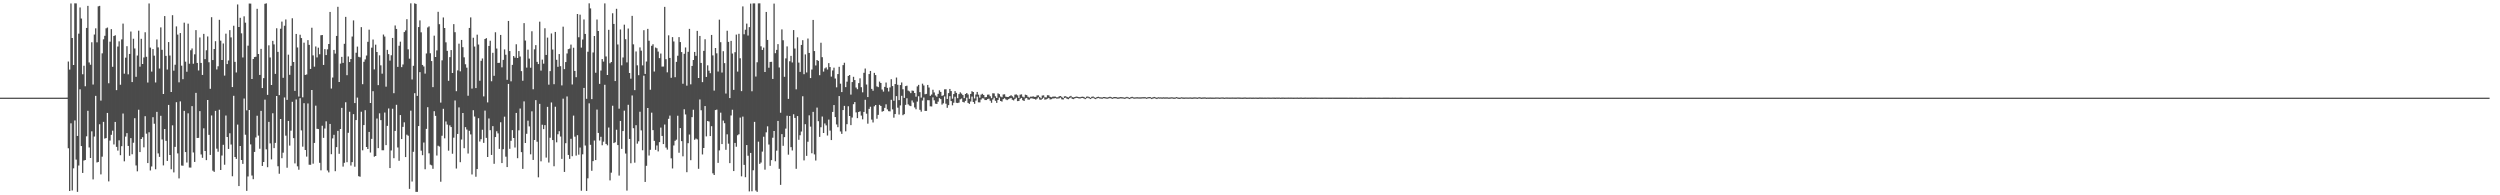 <?xml version="1.0" encoding="UTF-8"?>
<svg xmlns="http://www.w3.org/2000/svg" width="1920" height="150">
  <path d="M0 75.000h1v1.000H0zM1 75.000h1v1.000H1zM2 75.000h1v1.000H2zM3 75.000h1v1.000H3zM4 75.000h1v1.000H4zM5 75.000h1v1.000H5zM6 75.000h1v1.000H6zM7 75.000h1v1.000H7zM8 75.000h1v1.000H8zM9 75.000h1v1.000H9zM10 75.000h1v1.000H10zM11 75.000h1v1.000H11zM12 75.000h1v1.000H12zM13 75.000h1v1.000H13zM14 75.000h1v1.000H14zM15 75.000h1v1.000H15zM16 75.000h1v1.000H16zM17 75.000h1v1.000H17zM18 75.000h1v1.000H18zM19 75.000h1v1.000H19zM20 75.000h1v1.000H20zM21 75.000h1v1.000H21zM22 75.000h1v1.000H22zM23 75.000h1v1.000H23zM24 75.000h1v1.000H24zM25 75.000h1v1.000H25zM26 75.000h1v1.000H26zM27 75.000h1v1.000H27zM28 75.000h1v1.000H28zM29 75.000h1v1.000H29zM30 75.000h1v1.000H30zM31 75.000h1v1.000H31zM32 75.000h1v1.000H32zM33 75.000h1v1.000H33zM34 75.000h1v1.000H34zM35 75.000h1v1.000H35zM36 75.000h1v1.000H36zM37 75.000h1v1.000H37zM38 75.000h1v1.000H38zM39 75.000h1v1.000H39zM40 75.000h1v1.000H40zM41 75.000h1v1.000H41zM42 75.000h1v1.000H42zM43 75.000h1v1.000H43zM44 75.000h1v1.000H44zM45 75.000h1v1.000H45zM46 75.000h1v1.000H46zM47 75.000h1v1.000H47zM48 75.000h1v1.000H48zM49 75.000h1v1.000H49zM50 75.000h1v1.000H50zM51 74.970h1v1.000H51zM52 47.268h1v66.590H52zM53 53.431h1v93.281H53zM54 2.678h1v92.017H54zM55 29.163h1v117.126H55zM56 49.914h1v79.347H56zM57 2.577h1v89.927H57zM58 2.628h1v119.961H58zM59 104.394h1v42.940H59zM60 25.867h1v101.282H60zM61 5.757h1v62.846H61zM62 14.216h1v97.949H62zM63 57.050h1v75.744H63zM64 50.497h1v72.789H64zM65 66.258h1v56.625H65zM66 21.435h1v83.249H66zM67 4.520h1v80.576H67zM68 47.982h1v65.269H68zM69 49.710h1v71.636H69zM70 32.449h1v68.412H70zM71 64.929h1v72.864H71zM72 26.547h1v78.310H72zM73 21.751h1v51.899H73zM74 32.526h1v92.225H74zM75 4.850h1v119.523H75zM76 4.489h1v90.946H76zM77 77.250h1v56.686H77zM78 40.939h1v79.372H78zM79 30.214h1v63.382H79zM80 27.513h1v78.928H80zM81 21.738h1v84.304H81zM82 21.133h1v65.623H82zM83 63.973h1v75.329H83zM84 31.993h1v75.976H84zM85 22.370h1v81.148H85zM86 51.309h1v49.055H86zM87 27.668h1v83.282H87zM88 27.089h1v66.580H88zM89 69.240h1v43.566H89zM90 35.721h1v79.952H90zM91 31.759h1v76.007H91zM92 65.101h1v54.077H92zM93 30.237h1v82.037H93zM94 18.119h1v69.098H94zM95 56.572h1v67.333H95zM96 44.299h1v60.627H96zM97 35.494h1v66.774H97zM98 57.100h1v54.978H98zM99 41.422h1v78.208H99zM100 24.226h1v81.842H100zM101 63.037h1v55.438H101zM102 29.753h1v79.876H102zM103 37.226h1v53.570H103zM104 58.991h1v68.094H104zM105 42.627h1v88.931H105zM106 23.570h1v60.711H106zM107 51.221h1v65.589H107zM108 29.818h1v76.918H108zM109 49.138h1v56.239H109zM110 44.112h1v69.064H110zM111 24.803h1v64.442H111zM112 43.630h1v59.016H112zM113 63.391h1v61.820H113zM114 2.679h1v98.901H114zM115 36.580h1v94.321H115zM116 55.009h1v72.839H116zM117 37.692h1v52.338H117zM118 42.778h1v52.256H118zM119 63.345h1v66.631H119zM120 30.284h1v55.631H120zM121 36.383h1v81.406H121zM122 52.622h1v67.860H122zM123 21.024h1v67.897H123zM124 38.226h1v68.860H124zM125 72.208h1v54.830H125zM126 12.364h1v86.729H126zM127 42.904h1v65.300H127zM128 53.415h1v70.158H128zM129 32.321h1v48.267H129zM130 42.633h1v76.422H130zM131 70.660h1v59.362H131zM132 11.659h1v84.582H132zM133 54.272h1v78.130H133zM134 49.693h1v63.106H134zM135 20.251h1v58.229H135zM136 26.592h1v91.225H136zM137 63.244h1v73.789H137zM138 25.375h1v52.496H138zM139 50.411h1v76.705H139zM140 60.809h1v66.450H140zM141 17.427h1v67.699H141zM142 47.344h1v69.463H142zM143 55.105h1v69.736H143zM144 18.189h1v68.841H144zM145 48.924h1v79.723H145zM146 38.583h1v90.140H146zM147 37.203h1v44.332H147zM148 48.937h1v68.163H148zM149 41.748h1v82.597H149zM150 23.166h1v48.153H150zM151 48.346h1v57.639H151zM152 54.127h1v51.766H152zM153 28.752h1v56.593H153zM154 48.313h1v70.316H154zM155 57.544h1v63.654H155zM156 26.022h1v72.554H156zM157 45.393h1v70.595H157zM158 38.588h1v84.389H158zM159 27.996h1v48.791H159zM160 47.818h1v55.740H160zM161 68.221h1v50.754H161zM162 13.219h1v75.470H162zM163 46.112h1v84.948H163zM164 37.635h1v94.362H164zM165 31.655h1v53.497H165zM166 53.339h1v60.846H166zM167 50.899h1v65.653H167zM168 15.228h1v69.026H168zM169 31.215h1v99.349H169zM170 46.068h1v73.396H170zM171 33.382h1v77.810H171zM172 58.042h1v68.459H172zM173 25.862h1v62.890H173zM174 49.185h1v56.033H174zM175 46.435h1v67.940H175zM176 23.127h1v79.208H176zM177 28.720h1v82.289H177zM178 66.882h1v68.469H178zM179 19.756h1v53.828H179zM180 47.504h1v73.086H180zM181 55.643h1v66.371H181zM182 3.447h1v92.268H182zM183 20.714h1v122.188H183zM184 13.654h1v98.459H184zM185 25.594h1v97.304H185zM186 44.156h1v81.698H186zM187 12.536h1v63.152H187zM188 17.405h1v86.071H188zM189 84.747h1v61.854H189zM190 35.081h1v100.468H190zM191 2.730h1v81.728H191zM192 2.771h1v108.109H192zM193 60.650h1v74.166H193zM194 45.290h1v92.347H194zM195 43.803h1v72.895H195zM196 43.581h1v61.984H196zM197 6.757h1v82.147H197zM198 41.470h1v62.672H198zM199 57.545h1v56.659H199zM200 37.553h1v47.587H200zM201 67.626h1v59.836H201zM202 60.006h1v64.425H202zM203 2.911h1v73.623H203zM204 2.563h1v112.127H204zM205 72.877h1v55.521H205zM206 34.802h1v58.812H206zM207 44.157h1v65.992H207zM208 65.271h1v57.154H208zM209 31.365h1v55.609H209zM210 34.094h1v79.681H210zM211 56.713h1v52.989H211zM212 21.733h1v52.008H212zM213 39.817h1v87.875H213zM214 73.082h1v60.357H214zM215 22.072h1v69.308H215zM216 16.575h1v104.909H216zM217 59.741h1v57.505H217zM218 19.752h1v55.122H218zM219 14.946h1v89.237H219zM220 76.680h1v52.165H220zM221 41.999h1v50.868H221zM222 57.457h1v54.351H222zM223 50.511h1v49.827H223zM224 14.045h1v64.159H224zM225 47.598h1v58.482H225zM226 69.772h1v55.699H226zM227 26.037h1v50.330H227zM228 36.464h1v91.279H228zM229 74.137h1v56.221H229zM230 26.677h1v48.717H230zM231 29.238h1v70.917H231zM232 74.758h1v37.862H232zM233 32.756h1v46.509H233zM234 57.558h1v57.627H234zM235 57.196h1v63.079H235zM236 30.797h1v48.673H236zM237 34.461h1v92.053H237zM238 52.930h1v73.626H238zM239 21.302h1v47.814H239zM240 42.534h1v83.167H240zM241 51.206h1v58.572H241zM242 35.665h1v45.504H242zM243 44.088h1v54.813H243zM244 36.598h1v62.531H244zM245 41.697h1v83.315H245zM246 27.098h1v103.705H246zM247 26.885h1v69.688H247zM248 49.860h1v56.042H248zM249 37.731h1v61.006H249zM250 42.287h1v50.896H250zM251 37.866h1v93.065H251zM252 33.774h1v98.653H252zM253 9.176h1v86.005H253zM254 68.009h1v50.398H254zM255 59.522h1v46.779H255zM256 38.327h1v65.176H256zM257 41.189h1v90.268H257zM258 27.618h1v85.370H258zM259 5.209h1v95.313H259zM260 62.997h1v55.120H260zM261 48.825h1v50.247H261zM262 43.694h1v39.124H262zM263 48.278h1v79.692H263zM264 33.629h1v91.408H264zM265 12.932h1v65.600H265zM266 57.760h1v66.802H266zM267 43.363h1v58.644H267zM268 47.668h1v38.125H268zM269 45.318h1v81.802H269zM270 28.062h1v96.446H270zM271 15.672h1v71.998H271zM272 79.141h1v48.920H272zM273 40.514h1v51.677H273zM274 35.792h1v39.169H274zM275 43.642h1v91.669H275zM276 44.013h1v91.714H276zM277 20.859h1v64.949H277zM278 64.659h1v50.789H278zM279 47.488h1v48.563H279zM280 45.606h1v39.012H280zM281 42.649h1v70.250H281zM282 32.118h1v82.329H282zM283 22.769h1v78.567H283zM284 79.106h1v38.029H284zM285 36.631h1v70.016H285zM286 30.342h1v39.695H286zM287 53.316h1v67.030H287zM288 34.309h1v85.481H288zM289 39.925h1v51.120H289zM290 65.357h1v48.420H290zM291 42.498h1v44.517H291zM292 50.153h1v42.084H292zM293 56.588h1v58.814H293zM294 26.531h1v88.889H294zM295 28.034h1v58.365H295zM296 66.536h1v44.942H296zM297 38.282h1v58.371H297zM298 41.568h1v41.734H298zM299 46.546h1v82.540H299zM300 42.428h1v73.114H300zM301 29.156h1v54.364H301zM302 71.602h1v49.872H302zM303 19.533h1v81.044H303zM304 22.238h1v58.235H304zM305 51.379h1v61.889H305zM306 35.131h1v88.381H306zM307 32.021h1v56.362H307zM308 51.560h1v55.232H308zM309 49.491h1v47.937H309zM310 24.608h1v69.353H310zM311 23.358h1v97.257H311zM312 14.769h1v88.662H312zM313 37.890h1v66.371H313zM314 45.073h1v99.985H314zM315 2.558h1v82.418H315zM316 61.041h1v78.382H316zM317 50.554h1v66.032H317zM318 2.558h1v69.042H318zM319 3.008h1v144.325H319zM320 73.633h1v73.710H320zM321 20.800h1v76.019H321zM322 15.690h1v39.690H322zM323 24.835h1v90.888H323zM324 49.882h1v69.318H324zM325 51.055h1v58.414H325zM326 56.544h1v73.445H326zM327 41.073h1v57.873H327zM328 21.103h1v61.207H328zM329 20.291h1v97.490H329zM330 40.925h1v85.553H330zM331 46.886h1v80.088H331zM332 66.895h1v62.731H332zM333 27.393h1v58.002H333zM334 43.766h1v45.218H334zM335 38.730h1v80.704H335zM336 9.053h1v102.865H336zM337 18.567h1v93.972H337zM338 78.823h1v60.731H338zM339 46.325h1v57.917H339zM340 13.430h1v70.104H340zM341 21.524h1v84.717H341zM342 32.498h1v60.787H342zM343 39.048h1v56.662H343zM344 62.051h1v53.668H344zM345 43.868h1v52.388H345zM346 38.476h1v59.124H346zM347 56.057h1v62.033H347zM348 18.519h1v87.217H348zM349 24.752h1v52.381H349zM350 70.043h1v59.385H350zM351 54.088h1v48.756H351zM352 33.546h1v48.950H352zM353 54.785h1v69.767H353zM354 30.649h1v76.534H354zM355 36.237h1v50.535H355zM356 44.013h1v69.800H356zM357 49.360h1v48.295H357zM358 51.977h1v47.525H358zM359 73.501h1v44.395H359zM360 21.468h1v78.962H360zM361 13.361h1v89.841H361zM362 68.063h1v65.914H362zM363 29.004h1v55.609H363zM364 35.752h1v53.748H364zM365 67.644h1v68.082H365zM366 26.602h1v103.232H366zM367 34.204h1v56.578H367zM368 62.018h1v46.668H368zM369 46.677h1v60.232H369zM370 44.907h1v54.708H370zM371 74.054h1v35.653H371zM372 29.949h1v54.989H372zM373 29.278h1v76.625H373zM374 78.632h1v41.949H374zM375 35.258h1v55.746H375zM376 31.279h1v68.738H376zM377 62.419h1v56.552H377zM378 40.551h1v56.306H378zM379 58.219h1v67.602H379zM380 24.769h1v80.487H380zM381 37.283h1v63.541H381zM382 48.344h1v54.128H382zM383 48.256h1v66.095H383zM384 26.821h1v67.104H384zM385 51.699h1v73.513H385zM386 45.956h1v68.624H386zM387 37.923h1v51.666H387zM388 42.037h1v78.293H388zM389 61.264h1v67.041H389zM390 16.084h1v48.383H390zM391 39.239h1v75.017H391zM392 62.466h1v45.694H392zM393 49.831h1v50.100H393zM394 43.065h1v62.936H394zM395 44.308h1v68.982H395zM396 34.016h1v52.703H396zM397 44.567h1v76.954H397zM398 39.199h1v60.876H398zM399 43.410h1v39.918H399zM400 54.617h1v62.239H400zM401 61.981h1v67.706H401zM402 17.778h1v60.113H402zM403 31.152h1v78.692H403zM404 51.907h1v50.854H404zM405 38.127h1v54.549H405zM406 44.992h1v52.098H406zM407 52.032h1v66.517H407zM408 24.000h1v61.478H408zM409 68.544h1v54.266H409zM410 37.892h1v69.608H410zM411 34.681h1v42.201H411zM412 47.532h1v61.341H412zM413 49.201h1v86.984H413zM414 16.651h1v63.139H414zM415 54.247h1v69.658H415zM416 45.776h1v50.032H416zM417 48.897h1v50.265H417zM418 21.705h1v74.404H418zM419 42.198h1v78.840H419zM420 28.854h1v53.228H420zM421 65.044h1v59.780H421zM422 54.654h1v51.101H422zM423 25.726h1v52.967H423zM424 38.026h1v69.541H424zM425 64.686h1v63.013H425zM426 24.506h1v57.463H426zM427 45.947h1v63.371H427zM428 51.308h1v51.829H428zM429 41.508h1v59.272H429zM430 50.831h1v54.019H430zM431 65.576h1v56.449H431zM432 20.480h1v55.290H432zM433 53.095h1v78.965H433zM434 47.691h1v62.301H434zM435 41.071h1v33.035H435zM436 37.734h1v81.246H436zM437 37.326h1v84.688H437zM438 34.248h1v72.362H438zM439 64.894h1v55.077H439zM440 36.673h1v52.086H440zM441 54.495h1v50.469H441zM442 59.280h1v60.208H442zM443 10.757h1v93.076H443zM444 28.607h1v90.165H444zM445 11.281h1v102.033H445zM446 36.543h1v109.945H446zM447 30.378h1v88.140H447zM448 14.968h1v52.555H448zM449 26.057h1v85.737H449zM450 75.903h1v70.744H450zM451 39.715h1v97.220H451zM452 2.558h1v76.785H452zM453 6.469h1v104.741H453zM454 76.112h1v55.055H454zM455 40.305h1v83.434H455zM456 27.644h1v80.311H456zM457 55.861h1v67.070H457zM458 15.021h1v69.143H458zM459 23.791h1v78.279H459zM460 64.416h1v43.504H460zM461 54.173h1v50.909H461zM462 45.351h1v66.198H462zM463 47.318h1v61.470H463zM464 2.586h1v62.549H464zM465 43.344h1v67.206H465zM466 57.616h1v54.008H466zM467 22.894h1v75.037H467zM468 48.590h1v89.950H468zM469 47.617h1v84.986H469zM470 10.209h1v70.992H470zM471 18.365h1v91.506H471zM472 62.274h1v46.990H472zM473 6.744h1v92.879H473zM474 34.124h1v77.286H474zM475 83.480h1v51.386H475zM476 22.609h1v70.256H476zM477 50.199h1v64.143H477zM478 44.118h1v56.537H478zM479 18.960h1v66.024H479zM480 30.097h1v87.838H480zM481 47.925h1v98.459H481zM482 21.898h1v58.604H482zM483 56.080h1v50.636H483zM484 60.405h1v64.976H484zM485 12.184h1v61.132H485zM486 34.049h1v64.427H486zM487 69.221h1v55.713H487zM488 39.533h1v56.602H488zM489 50.191h1v60.121H489zM490 57.748h1v50.818H490zM491 36.407h1v49.401H491zM492 38.937h1v61.187H492zM493 50.226h1v65.199H493zM494 23.215h1v34.908H494zM495 56.800h1v82.933H495zM496 47.246h1v80.067H496zM497 22.195h1v60.770H497zM498 31.303h1v88.164H498zM499 68.920h1v46.152H499zM500 35.183h1v51.321H500zM501 33.995h1v65.967H501zM502 54.938h1v53.223H502zM503 36.520h1v78.556H503zM504 37.078h1v74.661H504zM505 39.628h1v76.629H505zM506 44.633h1v64.503H506zM507 41.104h1v56.884H507zM508 51.160h1v53.261H508zM509 51.094h1v59.567H509zM510 5.271h1v90.350H510zM511 45.477h1v67.867H511zM512 55.543h1v59.374H512zM513 27.113h1v64.103H513zM514 44.503h1v44.291H514zM515 59.741h1v61.866H515zM516 28.536h1v100.833H516zM517 31.834h1v79.900H517zM518 59.302h1v48.818H518zM519 47.517h1v59.729H519zM520 42.794h1v46.068H520zM521 28.499h1v88.792H521zM522 32.291h1v66.089H522zM523 39.967h1v68.446H523zM524 64.315h1v55.732H524zM525 41.339h1v42.557H525zM526 36.438h1v51.473H526zM527 65.808h1v66.422H527zM528 39.804h1v70.149H528zM529 22.155h1v81.167H529zM530 64.753h1v58.261H530zM531 50.612h1v39.371H531zM532 46.103h1v38.173H532zM533 39.868h1v67.513H533zM534 42.856h1v63.531H534zM535 23.682h1v83.371H535zM536 59.924h1v69.726H536zM537 27.612h1v48.769H537zM538 48.314h1v36.351H538zM539 63.090h1v55.521H539zM540 39.045h1v74.638H540zM541 30.180h1v51.269H541zM542 59.106h1v45.650H542zM543 50.150h1v42.764H543zM544 54.256h1v39.099H544zM545 56.231h1v48.258H545zM546 26.810h1v70.134H546zM547 42.557h1v90.560H547zM548 69.558h1v64.825H548zM549 36.888h1v47.633H549zM550 40.938h1v43.240H550zM551 54.953h1v70.106H551zM552 15.122h1v100.388H552zM553 32.399h1v54.147H553zM554 55.705h1v54.962H554zM555 39.296h1v53.304H555zM556 48.489h1v46.120H556zM557 71.853h1v43.192H557zM558 23.611h1v79.538H558zM559 32.133h1v78.216H559zM560 75.295h1v49.971H560zM561 31.376h1v57.293H561zM562 41.104h1v43.184H562zM563 69.027h1v62.356H563zM564 40.113h1v69.668H564zM565 26.594h1v86.089H565zM566 54.976h1v48.884H566zM567 25.940h1v77.166H567zM568 44.728h1v45.565H568zM569 69.988h1v65.435H569zM570 4.900h1v84.650H570zM571 26.317h1v100.317H571zM572 22.837h1v113.257H572zM573 18.110h1v93.311H573zM574 27.309h1v92.296H574zM575 20.851h1v126.151H575zM576 2.764h1v114.705H576zM577 70.084h1v76.790H577zM578 2.629h1v128.152H578zM579 2.592h1v90.981H579zM580 58.775h1v87.561H580zM581 47.816h1v99.521H581zM582 2.632h1v106.172H582zM583 2.574h1v123.253H583zM584 35.574h1v89.235H584zM585 38.369h1v78.052H585zM586 36.548h1v68.472H586zM587 55.296h1v74.997H587zM588 9.150h1v92.490H588zM589 30.649h1v66.393H589zM590 52.020h1v58.961H590zM591 47.576h1v79.747H591zM592 47.442h1v75.518H592zM593 60.634h1v45.131H593zM594 2.776h1v97.848H594zM595 40.841h1v83.025H595zM596 38.323h1v77.374H596zM597 33.893h1v59.004H597zM598 51.789h1v77.836H598zM599 86.594h1v55.379H599zM600 22.568h1v80.455H600zM601 30.906h1v81.045H601zM602 59.002h1v46.293H602zM603 44.871h1v53.873H603zM604 35.631h1v53.230H604zM605 75.923h1v42.880H605zM606 47.037h1v42.047H606zM607 42.901h1v70.123H607zM608 47.971h1v67.600H608zM609 23.105h1v64.632H609zM610 37.295h1v53.300H610zM611 68.610h1v61.006H611zM612 28.677h1v60.470H612zM613 48.087h1v59.295H613zM614 55.218h1v48.674H614zM615 34.485h1v66.550H615zM616 30.865h1v43.079H616zM617 56.993h1v66.178H617zM618 41.771h1v53.592H618zM619 55.667h1v64.034H619zM620 29.612h1v79.231H620zM621 40.644h1v47.915H621zM622 59.931h1v37.278H622zM623 53.420h1v64.266H623zM624 15.309h1v70.583H624zM625 39.204h1v79.359H625zM626 50.271h1v73.019H626zM627 46.090h1v36.544H627zM628 46.757h1v46.315H628zM629 57.767h1v47.333H629zM630 32.815h1v64.908H630zM631 43.925h1v45.579H631zM632 54.996h1v47.165H632zM633 52.552h1v42.254H633zM634 51.778h1v44.550H634zM635 53.420h1v50.670H635zM636 48.469h1v43.400H636zM637 51.484h1v48.806H637zM638 58.855h1v48.724H638zM639 54.100h1v31.850H639zM640 51.961h1v28.733H640zM641 60.301h1v29.610H641zM642 67.093h1v28.499H642zM643 56.891h1v40.787H643zM644 51.298h1v22.485H644zM645 64.265h1v36.713H645zM646 70.716h1v32.097H646zM647 50.028h1v34.488H647zM648 48.169h1v33.157H648zM649 66.940h1v33.910H649zM650 62.732h1v32.661H650zM651 58.301h1v23.311H651zM652 57.601h1v31.510H652zM653 72.668h1v23.413H653zM654 63.021h1v27.260H654zM655 58.961h1v21.052H655zM656 61.479h1v16.886H656zM657 67.250h1v19.067H657zM658 68.516h1v22.198H658zM659 63.841h1v22.188H659zM660 60.174h1v25.352H660zM661 66.986h1v21.820H661zM662 70.906h1v20.731H662zM663 55.901h1v30.039H663zM664 52.628h1v24.019H664zM665 64.920h1v22.360H665zM666 74.529h1v20.436H666zM667 56.872h1v26.724H667zM668 54.465h1v27.531H668zM669 68.233h1v23.606H669zM670 69.705h1v24.346H670zM671 55.966h1v25.718H671zM672 57.657h1v22.971H672zM673 66.372h1v24.829H673zM674 66.911h1v21.291H674zM675 62.660h1v17.877H675zM676 63.735h1v17.664H676zM677 68.742h1v17.023H677zM678 70.364h1v14.943H678zM679 66.692h1v16.173H679zM680 63.392h1v16.739H680zM681 67.499h1v16.528H681zM682 70.239h1v15.137H682zM683 67.142h1v18.404H683zM684 60.837h1v15.794H684zM685 66.074h1v17.943H685zM686 77.346h1v13.012H686zM687 64.539h1v23.082H687zM688 59.539h1v14.282H688zM689 65.147h1v17.542H689zM690 76.925h1v11.046H690zM691 65.319h1v15.640H691zM692 63.335h1v10.235H692zM693 68.534h1v19.937H693zM694 75.137h1v12.533H694zM695 66.162h1v14.366H695zM696 65.772h1v9.680H696zM697 69.596h1v10.581H697zM698 70.200h1v10.909H698zM699 71.503h1v10.017H699zM700 69.548h1v7.599H700zM701 69.718h1v9.024H701zM702 71.426h1v11.115H702zM703 74.224h1v9.690H703zM704 66.349h1v11.671H704zM705 65.173h1v8.781H705zM706 70.746h1v13.557H706zM707 74.948h1v10.826H707zM708 64.236h1v12.990H708zM709 65.641h1v9.247H709zM710 72.399h1v12.780H710zM711 72.071h1v13.100H711zM712 65.249h1v11.693H712zM713 67.243h1v9.738H713zM714 73.589h1v8.091H714zM715 72.582h1v9.199H715zM716 68.935h1v5.877H716zM717 71.023h1v6.057H717zM718 73.313h1v6.322H718zM719 74.291h1v5.555H719zM720 72.108h1v5.951H720zM721 69.366h1v5.984H721zM722 70.607h1v5.524H722zM723 73.636h1v6.677H723zM724 73.179h1v6.197H724zM725 68.625h1v5.471H725zM726 68.559h1v11.086H726zM727 76.004h1v6.773H727zM728 71.532h1v9.195H728zM729 68.312h1v5.549H729zM730 69.956h1v7.650H730zM731 75.791h1v5.098H731zM732 72.220h1v6.694H732zM733 69.972h1v4.295H733zM734 71.317h1v7.655H734zM735 75.409h1v3.738H735zM736 72.304h1v6.471H736zM737 70.921h1v5.378H737zM738 71.911h1v3.767H738zM739 73.007h1v5.290H739zM740 75.344h1v3.359H740zM741 72.175h1v5.301H741zM742 71.405h1v3.593H742zM743 72.528h1v6.525H743zM744 75.854h1v3.925H744zM745 72.130h1v5.872H745zM746 70.055h1v4.158H746zM747 70.665h1v7.676H747zM748 75.614h1v4.120H748zM749 72.615h1v4.666H749zM750 70.591h1v3.586H750zM751 72.694h1v5.904H751zM752 75.000h1v3.665H752zM753 72.652h1v3.799H753zM754 72.034h1v3.420H754zM755 72.950h1v2.692H755zM756 74.729h1v2.119H756zM757 74.536h1v2.314H757zM758 72.687h1v3.423H758zM759 72.618h1v3.182H759zM760 73.926h1v3.424H760zM761 75.417h1v3.540H761zM762 71.648h1v4.794H762zM763 71.718h1v3.359H763zM764 73.974h1v3.416H764zM765 75.288h1v3.730H765zM766 71.700h1v5.029H766zM767 72.294h1v2.677H767zM768 74.117h1v3.434H768zM769 74.717h1v3.297H769zM770 72.558h1v3.557H770zM771 72.421h1v3.012H771zM772 74.224h1v2.097H772zM773 74.511h1v2.390H773zM774 74.397h1v1.808H774zM775 73.757h1v1.902H775zM776 73.130h1v2.098H776zM777 73.963h1v2.626H777zM778 74.981h1v2.134H778zM779 72.684h1v3.252H779zM780 72.511h1v2.450H780zM781 73.225h1v4.425H781zM782 75.209h1v2.331H782zM783 72.721h1v3.127H783zM784 72.422h1v2.781H784zM785 74.257h1v2.708H785zM786 74.844h1v2.727H786zM787 72.719h1v2.860H787zM788 73.032h1v2.184H788zM789 74.288h1v2.214H789zM790 74.932h1v1.611H790zM791 74.223h1v1.408H791zM792 74.231h1v1.243H792zM793 73.977h1v1.852H793zM794 74.391h1v1.574H794zM795 74.388h1v2.159H795zM796 73.267h1v2.469H796zM797 73.228h1v1.510H797zM798 74.459h1v1.985H798zM799 75.441h1v1.244H799zM800 73.386h1v2.516H800zM801 73.227h1v1.797H801zM802 74.690h1v1.850H802zM803 74.789h1v1.492H803zM804 73.126h1v2.655H804zM805 73.210h1v1.989H805zM806 74.373h1v2.039H806zM807 74.703h1v1.503H807zM808 74.264h1v1.364H808zM809 74.124h1v1.469H809zM810 74.193h1v1.176H810zM811 74.712h1v1.000H811zM812 74.714h1v1.000H812zM813 73.952h1v1.560H813zM814 73.704h1v1.239H814zM815 74.417h1v1.847H815zM816 75.241h1v1.225H816zM817 73.995h1v1.338H817zM818 73.865h1v1.139H818zM819 74.435h1v1.436H819zM820 74.803h1v1.368H820zM821 74.130h1v1.291H821zM822 73.631h1v1.233H822zM823 74.581h1v1.327H823zM824 74.824h1v1.318H824zM825 74.514h1v1.000H825zM826 74.116h1v1.061H826zM827 74.314h1v1.024H827zM828 74.561h1v1.000H828zM829 74.669h1v1.000H829zM830 74.341h1v1.000H830zM831 74.250h1v1.000H831zM832 74.428h1v1.258H832zM833 75.160h1v1.000H833zM834 74.216h1v1.262H834zM835 74.082h1v1.000H835zM836 74.470h1v1.092H836zM837 75.095h1v1.000H837zM838 74.337h1v1.156H838zM839 74.097h1v1.062H839zM840 74.775h1v1.000H840zM841 75.129h1v1.000H841zM842 74.512h1v1.000H842zM843 74.309h1v1.000H843zM844 74.624h1v1.000H844zM845 74.732h1v1.000H845zM846 74.862h1v1.000H846zM847 74.488h1v1.000H847zM848 74.517h1v1.000H848zM849 74.787h1v1.000H849zM850 74.832h1v1.000H850zM851 74.602h1v1.000H851zM852 74.303h1v1.000H852zM853 74.670h1v1.000H853zM854 74.952h1v1.000H854zM855 74.516h1v1.000H855zM856 74.512h1v1.000H856zM857 74.604h1v1.000H857zM858 74.929h1v1.000H858zM859 74.761h1v1.000H859zM860 74.550h1v1.000H860zM861 74.620h1v1.000H861zM862 74.697h1v1.000H862zM863 74.955h1v1.000H863zM864 74.752h1v1.000H864zM865 74.383h1v1.000H865zM866 74.733h1v1.000H866zM867 75.108h1v1.000H867zM868 74.616h1v1.000H868zM869 74.346h1v1.000H869zM870 74.737h1v1.000H870zM871 74.853h1v1.000H871zM872 74.692h1v1.000H872zM873 74.659h1v1.000H873zM874 74.734h1v1.000H874zM875 74.771h1v1.000H875zM876 74.702h1v1.000H876zM877 74.634h1v1.000H877zM878 74.617h1v1.000H878zM879 74.588h1v1.000H879zM880 74.935h1v1.000H880zM881 74.683h1v1.000H881zM882 74.478h1v1.000H882zM883 74.577h1v1.000H883zM884 75.079h1v1.000H884zM885 74.713h1v1.000H885zM886 74.466h1v1.000H886zM887 74.729h1v1.000H887zM888 75.060h1v1.000H888zM889 74.638h1v1.000H889zM890 74.781h1v1.000H890zM891 74.750h1v1.000H891zM892 74.862h1v1.000H892zM893 74.715h1v1.000H893zM894 74.813h1v1.000H894zM895 74.757h1v1.000H895zM896 74.763h1v1.000H896zM897 74.891h1v1.000H897zM898 74.866h1v1.000H898zM899 74.682h1v1.000H899zM900 74.735h1v1.000H900zM901 74.921h1v1.000H901zM902 74.879h1v1.000H902zM903 74.528h1v1.000H903zM904 74.781h1v1.000H904zM905 75.015h1v1.000H905zM906 74.885h1v1.000H906zM907 74.676h1v1.000H907zM908 74.865h1v1.000H908zM909 74.912h1v1.000H909zM910 74.829h1v1.000H910zM911 74.832h1v1.000H911zM912 74.890h1v1.000H912zM913 74.843h1v1.000H913zM914 74.803h1v1.000H914zM915 74.972h1v1.000H915zM916 74.825h1v1.000H916zM917 74.755h1v1.000H917zM918 74.797h1v1.000H918zM919 74.957h1v1.000H919zM920 74.744h1v1.000H920zM921 74.648h1v1.000H921zM922 74.976h1v1.000H922zM923 74.875h1v1.000H923zM924 74.804h1v1.000H924zM925 74.773h1v1.000H925zM926 74.978h1v1.000H926zM927 74.889h1v1.000H927zM928 74.918h1v1.000H928zM929 74.857h1v1.000H929zM930 74.910h1v1.000H930zM931 74.914h1v1.000H931zM932 74.936h1v1.000H932zM933 74.859h1v1.000H933zM934 74.853h1v1.000H934zM935 74.838h1v1.000H935zM936 74.960h1v1.000H936zM937 74.903h1v1.000H937zM938 74.785h1v1.000H938zM939 74.871h1v1.000H939zM940 74.995h1v1.000H940zM941 74.834h1v1.000H941zM942 74.860h1v1.000H942zM943 74.892h1v1.000H943zM944 74.907h1v1.000H944zM945 74.903h1v1.000H945zM946 74.862h1v1.000H946zM947 74.893h1v1.000H947zM948 74.920h1v1.000H948zM949 74.922h1v1.000H949zM950 74.852h1v1.000H950zM951 74.873h1v1.000H951zM952 74.913h1v1.000H952zM953 74.942h1v1.000H953zM954 74.974h1v1.000H954zM955 74.878h1v1.000H955zM956 74.871h1v1.000H956zM957 74.959h1v1.000H957zM958 74.955h1v1.000H958zM959 74.911h1v1.000H959zM960 74.879h1v1.000H960zM961 74.966h1v1.000H961zM962 74.927h1v1.000H962zM963 74.941h1v1.000H963zM964 74.889h1v1.000H964zM965 74.964h1v1.000H965zM966 74.958h1v1.000H966zM967 74.856h1v1.000H967zM968 74.918h1v1.000H968zM969 74.924h1v1.000H969zM970 74.939h1v1.000H970zM971 74.917h1v1.000H971zM972 74.936h1v1.000H972zM973 74.890h1v1.000H973zM974 74.926h1v1.000H974zM975 74.951h1v1.000H975zM976 74.941h1v1.000H976zM977 74.892h1v1.000H977zM978 74.927h1v1.000H978zM979 74.962h1v1.000H979zM980 74.899h1v1.000H980zM981 74.915h1v1.000H981zM982 74.896h1v1.000H982zM983 75.002h1v1.000H983zM984 74.910h1v1.000H984zM985 74.905h1v1.000H985zM986 74.966h1v1.000H986zM987 74.949h1v1.000H987zM988 74.953h1v1.000H988zM989 74.917h1v1.000H989zM990 74.950h1v1.000H990zM991 74.930h1v1.000H991zM992 74.942h1v1.000H992zM993 74.968h1v1.000H993zM994 74.946h1v1.000H994zM995 74.937h1v1.000H995zM996 74.932h1v1.000H996zM997 74.987h1v1.000H997zM998 74.908h1v1.000H998zM999 74.913h1v1.000H999zM1000 74.991h1v1.000H1000zM1001 74.971h1v1.000H1001zM1002 74.910h1v1.000H1002zM1003 74.944h1v1.000H1003zM1004 74.983h1v1.000H1004zM1005 74.945h1v1.000H1005zM1006 74.970h1v1.000H1006zM1007 74.931h1v1.000H1007zM1008 74.965h1v1.000H1008zM1009 74.923h1v1.000H1009zM1010 74.930h1v1.000H1010zM1011 74.957h1v1.000H1011zM1012 74.949h1v1.000H1012zM1013 74.949h1v1.000H1013zM1014 74.968h1v1.000H1014zM1015 74.980h1v1.000H1015zM1016 74.933h1v1.000H1016zM1017 74.950h1v1.000H1017zM1018 74.980h1v1.000H1018zM1019 74.955h1v1.000H1019zM1020 74.959h1v1.000H1020zM1021 74.966h1v1.000H1021zM1022 74.968h1v1.000H1022zM1023 74.948h1v1.000H1023zM1024 74.966h1v1.000H1024zM1025 74.973h1v1.000H1025zM1026 74.972h1v1.000H1026zM1027 74.962h1v1.000H1027zM1028 74.965h1v1.000H1028zM1029 74.968h1v1.000H1029zM1030 74.958h1v1.000H1030zM1031 74.983h1v1.000H1031zM1032 74.974h1v1.000H1032zM1033 74.964h1v1.000H1033zM1034 74.958h1v1.000H1034zM1035 74.997h1v1.000H1035zM1036 74.974h1v1.000H1036zM1037 74.963h1v1.000H1037zM1038 74.974h1v1.000H1038zM1039 74.985h1v1.000H1039zM1040 74.977h1v1.000H1040zM1041 74.964h1v1.000H1041zM1042 74.985h1v1.000H1042zM1043 74.984h1v1.000H1043zM1044 74.976h1v1.000H1044zM1045 74.983h1v1.000H1045zM1046 74.984h1v1.000H1046zM1047 74.986h1v1.000H1047zM1048 74.964h1v1.000H1048zM1049 74.985h1v1.000H1049zM1050 74.973h1v1.000H1050zM1051 74.969h1v1.000H1051zM1052 74.981h1v1.000H1052zM1053 74.981h1v1.000H1053zM1054 74.982h1v1.000H1054zM1055 74.970h1v1.000H1055zM1056 74.976h1v1.000H1056zM1057 74.986h1v1.000H1057zM1058 74.981h1v1.000H1058zM1059 74.972h1v1.000H1059zM1060 74.984h1v1.000H1060zM1061 74.987h1v1.000H1061zM1062 74.975h1v1.000H1062zM1063 74.981h1v1.000H1063zM1064 74.980h1v1.000H1064zM1065 74.980h1v1.000H1065zM1066 74.981h1v1.000H1066zM1067 74.990h1v1.000H1067zM1068 74.986h1v1.000H1068zM1069 74.980h1v1.000H1069zM1070 74.995h1v1.000H1070zM1071 74.980h1v1.000H1071zM1072 74.986h1v1.000H1072zM1073 74.986h1v1.000H1073zM1074 74.991h1v1.000H1074zM1075 74.983h1v1.000H1075zM1076 74.980h1v1.000H1076zM1077 74.984h1v1.000H1077zM1078 74.984h1v1.000H1078zM1079 74.984h1v1.000H1079zM1080 74.988h1v1.000H1080zM1081 74.993h1v1.000H1081zM1082 74.982h1v1.000H1082zM1083 74.992h1v1.000H1083zM1084 74.987h1v1.000H1084zM1085 74.992h1v1.000H1085zM1086 74.991h1v1.000H1086zM1087 74.987h1v1.000H1087zM1088 74.991h1v1.000H1088zM1089 74.986h1v1.000H1089zM1090 74.992h1v1.000H1090zM1091 74.990h1v1.000H1091zM1092 74.995h1v1.000H1092zM1093 74.989h1v1.000H1093zM1094 74.989h1v1.000H1094zM1095 74.993h1v1.000H1095zM1096 74.986h1v1.000H1096zM1097 74.993h1v1.000H1097zM1098 74.990h1v1.000H1098zM1099 74.991h1v1.000H1099zM1100 74.989h1v1.000H1100zM1101 74.985h1v1.000H1101zM1102 74.994h1v1.000H1102zM1103 74.994h1v1.000H1103zM1104 74.991h1v1.000H1104zM1105 74.989h1v1.000H1105zM1106 74.995h1v1.000H1106zM1107 74.992h1v1.000H1107zM1108 74.993h1v1.000H1108zM1109 74.991h1v1.000H1109zM1110 74.987h1v1.000H1110zM1111 74.995h1v1.000H1111zM1112 74.991h1v1.000H1112zM1113 74.992h1v1.000H1113zM1114 74.992h1v1.000H1114zM1115 74.990h1v1.000H1115zM1116 74.995h1v1.000H1116zM1117 74.994h1v1.000H1117zM1118 74.990h1v1.000H1118zM1119 74.993h1v1.000H1119zM1120 74.991h1v1.000H1120zM1121 74.994h1v1.000H1121zM1122 74.992h1v1.000H1122zM1123 74.994h1v1.000H1123zM1124 74.994h1v1.000H1124zM1125 74.994h1v1.000H1125zM1126 74.995h1v1.000H1126zM1127 74.987h1v1.000H1127zM1128 74.991h1v1.000H1128zM1129 74.991h1v1.000H1129zM1130 74.989h1v1.000H1130zM1131 74.992h1v1.000H1131zM1132 74.994h1v1.000H1132zM1133 74.995h1v1.000H1133zM1134 74.993h1v1.000H1134zM1135 74.993h1v1.000H1135zM1136 74.992h1v1.000H1136zM1137 74.994h1v1.000H1137zM1138 74.995h1v1.000H1138zM1139 74.992h1v1.000H1139zM1140 74.992h1v1.000H1140zM1141 74.994h1v1.000H1141zM1142 74.993h1v1.000H1142zM1143 74.995h1v1.000H1143zM1144 74.996h1v1.000H1144zM1145 74.996h1v1.000H1145zM1146 74.995h1v1.000H1146zM1147 74.993h1v1.000H1147zM1148 74.996h1v1.000H1148zM1149 74.995h1v1.000H1149zM1150 74.995h1v1.000H1150zM1151 74.995h1v1.000H1151zM1152 74.994h1v1.000H1152zM1153 74.996h1v1.000H1153zM1154 74.994h1v1.000H1154zM1155 74.994h1v1.000H1155zM1156 74.996h1v1.000H1156zM1157 74.993h1v1.000H1157zM1158 74.996h1v1.000H1158zM1159 74.993h1v1.000H1159zM1160 74.991h1v1.000H1160zM1161 74.995h1v1.000H1161zM1162 74.995h1v1.000H1162zM1163 74.995h1v1.000H1163zM1164 74.995h1v1.000H1164zM1165 74.994h1v1.000H1165zM1166 74.994h1v1.000H1166zM1167 74.992h1v1.000H1167zM1168 74.993h1v1.000H1168zM1169 74.994h1v1.000H1169zM1170 74.997h1v1.000H1170zM1171 74.995h1v1.000H1171zM1172 74.995h1v1.000H1172zM1173 74.995h1v1.000H1173zM1174 74.994h1v1.000H1174zM1175 74.994h1v1.000H1175zM1176 74.996h1v1.000H1176zM1177 74.993h1v1.000H1177zM1178 74.995h1v1.000H1178zM1179 74.995h1v1.000H1179zM1180 74.998h1v1.000H1180zM1181 74.995h1v1.000H1181zM1182 74.995h1v1.000H1182zM1183 74.995h1v1.000H1183zM1184 74.995h1v1.000H1184zM1185 74.997h1v1.000H1185zM1186 74.996h1v1.000H1186zM1187 74.996h1v1.000H1187zM1188 74.996h1v1.000H1188zM1189 74.994h1v1.000H1189zM1190 74.993h1v1.000H1190zM1191 74.994h1v1.000H1191zM1192 74.996h1v1.000H1192zM1193 74.995h1v1.000H1193zM1194 74.995h1v1.000H1194zM1195 74.996h1v1.000H1195zM1196 74.995h1v1.000H1196zM1197 74.995h1v1.000H1197zM1198 74.995h1v1.000H1198zM1199 74.995h1v1.000H1199zM1200 74.996h1v1.000H1200zM1201 74.996h1v1.000H1201zM1202 74.994h1v1.000H1202zM1203 74.997h1v1.000H1203zM1204 74.996h1v1.000H1204zM1205 74.997h1v1.000H1205zM1206 74.997h1v1.000H1206zM1207 74.996h1v1.000H1207zM1208 74.996h1v1.000H1208zM1209 74.997h1v1.000H1209zM1210 74.998h1v1.000H1210zM1211 74.998h1v1.000H1211zM1212 74.997h1v1.000H1212zM1213 74.998h1v1.000H1213zM1214 74.997h1v1.000H1214zM1215 74.997h1v1.000H1215zM1216 74.998h1v1.000H1216zM1217 74.998h1v1.000H1217zM1218 74.998h1v1.000H1218zM1219 74.996h1v1.000H1219zM1220 74.997h1v1.000H1220zM1221 74.998h1v1.000H1221zM1222 74.998h1v1.000H1222zM1223 74.997h1v1.000H1223zM1224 74.999h1v1.000H1224zM1225 74.995h1v1.000H1225zM1226 74.997h1v1.000H1226zM1227 74.998h1v1.000H1227zM1228 74.997h1v1.000H1228zM1229 74.997h1v1.000H1229zM1230 74.997h1v1.000H1230zM1231 74.998h1v1.000H1231zM1232 74.996h1v1.000H1232zM1233 74.998h1v1.000H1233zM1234 74.995h1v1.000H1234zM1235 74.996h1v1.000H1235zM1236 74.996h1v1.000H1236zM1237 74.997h1v1.000H1237zM1238 74.997h1v1.000H1238zM1239 74.995h1v1.000H1239zM1240 74.997h1v1.000H1240zM1241 74.996h1v1.000H1241zM1242 74.996h1v1.000H1242zM1243 74.997h1v1.000H1243zM1244 74.998h1v1.000H1244zM1245 74.997h1v1.000H1245zM1246 74.997h1v1.000H1246zM1247 74.999h1v1.000H1247zM1248 74.996h1v1.000H1248zM1249 74.998h1v1.000H1249zM1250 74.998h1v1.000H1250zM1251 74.998h1v1.000H1251zM1252 74.998h1v1.000H1252zM1253 74.998h1v1.000H1253zM1254 74.998h1v1.000H1254zM1255 74.998h1v1.000H1255zM1256 74.999h1v1.000H1256zM1257 74.998h1v1.000H1257zM1258 74.999h1v1.000H1258zM1259 74.999h1v1.000H1259zM1260 74.998h1v1.000H1260zM1261 74.999h1v1.000H1261zM1262 74.998h1v1.000H1262zM1263 74.998h1v1.000H1263zM1264 74.998h1v1.000H1264zM1265 74.998h1v1.000H1265zM1266 74.998h1v1.000H1266zM1267 74.997h1v1.000H1267zM1268 74.999h1v1.000H1268zM1269 74.999h1v1.000H1269zM1270 74.998h1v1.000H1270zM1271 74.998h1v1.000H1271zM1272 74.998h1v1.000H1272zM1273 74.998h1v1.000H1273zM1274 74.999h1v1.000H1274zM1275 74.998h1v1.000H1275zM1276 74.998h1v1.000H1276zM1277 74.999h1v1.000H1277zM1278 74.998h1v1.000H1278zM1279 74.998h1v1.000H1279zM1280 74.999h1v1.000H1280zM1281 74.998h1v1.000H1281zM1282 74.999h1v1.000H1282zM1283 74.999h1v1.000H1283zM1284 74.999h1v1.000H1284zM1285 74.999h1v1.000H1285zM1286 74.998h1v1.000H1286zM1287 74.998h1v1.000H1287zM1288 74.999h1v1.000H1288zM1289 74.999h1v1.000H1289zM1290 74.999h1v1.000H1290zM1291 74.998h1v1.000H1291zM1292 74.999h1v1.000H1292zM1293 74.999h1v1.000H1293zM1294 74.999h1v1.000H1294zM1295 74.999h1v1.000H1295zM1296 74.999h1v1.000H1296zM1297 74.999h1v1.000H1297zM1298 74.999h1v1.000H1298zM1299 74.999h1v1.000H1299zM1300 74.999h1v1.000H1300zM1301 74.999h1v1.000H1301zM1302 74.999h1v1.000H1302zM1303 74.999h1v1.000H1303zM1304 74.999h1v1.000H1304zM1305 74.999h1v1.000H1305zM1306 74.999h1v1.000H1306zM1307 74.999h1v1.000H1307zM1308 74.999h1v1.000H1308zM1309 74.999h1v1.000H1309zM1310 74.999h1v1.000H1310zM1311 74.999h1v1.000H1311zM1312 74.999h1v1.000H1312zM1313 74.999h1v1.000H1313zM1314 74.999h1v1.000H1314zM1315 74.999h1v1.000H1315zM1316 74.999h1v1.000H1316zM1317 74.999h1v1.000H1317zM1318 74.999h1v1.000H1318zM1319 74.999h1v1.000H1319zM1320 74.999h1v1.000H1320zM1321 74.999h1v1.000H1321zM1322 74.999h1v1.000H1322zM1323 74.999h1v1.000H1323zM1324 74.999h1v1.000H1324zM1325 74.999h1v1.000H1325zM1326 74.999h1v1.000H1326zM1327 74.999h1v1.000H1327zM1328 74.999h1v1.000H1328zM1329 74.999h1v1.000H1329zM1330 74.998h1v1.000H1330zM1331 74.999h1v1.000H1331zM1332 74.999h1v1.000H1332zM1333 74.999h1v1.000H1333zM1334 74.999h1v1.000H1334zM1335 74.999h1v1.000H1335zM1336 74.999h1v1.000H1336zM1337 74.999h1v1.000H1337zM1338 74.999h1v1.000H1338zM1339 74.999h1v1.000H1339zM1340 74.999h1v1.000H1340zM1341 74.999h1v1.000H1341zM1342 74.999h1v1.000H1342zM1343 75.000h1v1.000H1343zM1344 75.000h1v1.000H1344zM1345 74.999h1v1.000H1345zM1346 75.000h1v1.000H1346zM1347 75.000h1v1.000H1347zM1348 75.000h1v1.000H1348zM1349 74.999h1v1.000H1349zM1350 74.999h1v1.000H1350zM1351 74.999h1v1.000H1351zM1352 74.999h1v1.000H1352zM1353 75.000h1v1.000H1353zM1354 75.000h1v1.000H1354zM1355 75.000h1v1.000H1355zM1356 74.999h1v1.000H1356zM1357 74.999h1v1.000H1357zM1358 74.999h1v1.000H1358zM1359 74.999h1v1.000H1359zM1360 75.000h1v1.000H1360zM1361 74.999h1v1.000H1361zM1362 75.000h1v1.000H1362zM1363 74.999h1v1.000H1363zM1364 74.999h1v1.000H1364zM1365 74.999h1v1.000H1365zM1366 75.000h1v1.000H1366zM1367 74.999h1v1.000H1367zM1368 74.999h1v1.000H1368zM1369 75.000h1v1.000H1369zM1370 74.999h1v1.000H1370zM1371 75.000h1v1.000H1371zM1372 74.999h1v1.000H1372zM1373 75.000h1v1.000H1373zM1374 74.999h1v1.000H1374zM1375 74.999h1v1.000H1375zM1376 74.999h1v1.000H1376zM1377 75.000h1v1.000H1377zM1378 74.999h1v1.000H1378zM1379 75.000h1v1.000H1379zM1380 74.999h1v1.000H1380zM1381 74.999h1v1.000H1381zM1382 74.999h1v1.000H1382zM1383 75.000h1v1.000H1383zM1384 74.999h1v1.000H1384zM1385 74.999h1v1.000H1385zM1386 74.999h1v1.000H1386zM1387 75.000h1v1.000H1387zM1388 74.999h1v1.000H1388zM1389 75.000h1v1.000H1389zM1390 74.999h1v1.000H1390zM1391 75.000h1v1.000H1391zM1392 75.000h1v1.000H1392zM1393 75.000h1v1.000H1393zM1394 75.000h1v1.000H1394zM1395 75.000h1v1.000H1395zM1396 75.000h1v1.000H1396zM1397 75.000h1v1.000H1397zM1398 75.000h1v1.000H1398zM1399 74.999h1v1.000H1399zM1400 75.000h1v1.000H1400zM1401 75.000h1v1.000H1401zM1402 75.000h1v1.000H1402zM1403 75.000h1v1.000H1403zM1404 75.000h1v1.000H1404zM1405 74.999h1v1.000H1405zM1406 75.000h1v1.000H1406zM1407 75.000h1v1.000H1407zM1408 75.000h1v1.000H1408zM1409 75.000h1v1.000H1409zM1410 75.000h1v1.000H1410zM1411 75.000h1v1.000H1411zM1412 75.000h1v1.000H1412zM1413 75.000h1v1.000H1413zM1414 75.000h1v1.000H1414zM1415 75.000h1v1.000H1415zM1416 75.000h1v1.000H1416zM1417 75.000h1v1.000H1417zM1418 75.000h1v1.000H1418zM1419 75.000h1v1.000H1419zM1420 75.000h1v1.000H1420zM1421 75.000h1v1.000H1421zM1422 75.000h1v1.000H1422zM1423 75.000h1v1.000H1423zM1424 75.000h1v1.000H1424zM1425 75.000h1v1.000H1425zM1426 75.000h1v1.000H1426zM1427 75.000h1v1.000H1427zM1428 75.000h1v1.000H1428zM1429 75.000h1v1.000H1429zM1430 75.000h1v1.000H1430zM1431 75.000h1v1.000H1431zM1432 75.000h1v1.000H1432zM1433 75.000h1v1.000H1433zM1434 75.000h1v1.000H1434zM1435 75.000h1v1.000H1435zM1436 75.000h1v1.000H1436zM1437 75.000h1v1.000H1437zM1438 75.000h1v1.000H1438zM1439 75.000h1v1.000H1439zM1440 75.000h1v1.000H1440zM1441 75.000h1v1.000H1441zM1442 75.000h1v1.000H1442zM1443 75.000h1v1.000H1443zM1444 75.000h1v1.000H1444zM1445 75.000h1v1.000H1445zM1446 75.000h1v1.000H1446zM1447 75.000h1v1.000H1447zM1448 75.000h1v1.000H1448zM1449 75.000h1v1.000H1449zM1450 75.000h1v1.000H1450zM1451 75.000h1v1.000H1451zM1452 75.000h1v1.000H1452zM1453 75.000h1v1.000H1453zM1454 75.000h1v1.000H1454zM1455 75.000h1v1.000H1455zM1456 75.000h1v1.000H1456zM1457 75.000h1v1.000H1457zM1458 75.000h1v1.000H1458zM1459 75.000h1v1.000H1459zM1460 75.000h1v1.000H1460zM1461 75.000h1v1.000H1461zM1462 75.000h1v1.000H1462zM1463 75.000h1v1.000H1463zM1464 75.000h1v1.000H1464zM1465 75.000h1v1.000H1465zM1466 75.000h1v1.000H1466zM1467 75.000h1v1.000H1467zM1468 75.000h1v1.000H1468zM1469 75.000h1v1.000H1469zM1470 75.000h1v1.000H1470zM1471 75.000h1v1.000H1471zM1472 75.000h1v1.000H1472zM1473 75.000h1v1.000H1473zM1474 75.000h1v1.000H1474zM1475 75.000h1v1.000H1475zM1476 75.000h1v1.000H1476zM1477 75.000h1v1.000H1477zM1478 75.000h1v1.000H1478zM1479 75.000h1v1.000H1479zM1480 75.000h1v1.000H1480zM1481 75.000h1v1.000H1481zM1482 75.000h1v1.000H1482zM1483 75.000h1v1.000H1483zM1484 75.000h1v1.000H1484zM1485 75.000h1v1.000H1485zM1486 75.000h1v1.000H1486zM1487 75.000h1v1.000H1487zM1488 75.000h1v1.000H1488zM1489 75.000h1v1.000H1489zM1490 75.000h1v1.000H1490zM1491 75.000h1v1.000H1491zM1492 75.000h1v1.000H1492zM1493 75.000h1v1.000H1493zM1494 75.000h1v1.000H1494zM1495 75.000h1v1.000H1495zM1496 75.000h1v1.000H1496zM1497 75.000h1v1.000H1497zM1498 75.000h1v1.000H1498zM1499 75.000h1v1.000H1499zM1500 75.000h1v1.000H1500zM1501 75.000h1v1.000H1501zM1502 75.000h1v1.000H1502zM1503 75.000h1v1.000H1503zM1504 75.000h1v1.000H1504zM1505 75.000h1v1.000H1505zM1506 75.000h1v1.000H1506zM1507 75.000h1v1.000H1507zM1508 75.000h1v1.000H1508zM1509 75.000h1v1.000H1509zM1510 75.000h1v1.000H1510zM1511 75.000h1v1.000H1511zM1512 75.000h1v1.000H1512zM1513 75.000h1v1.000H1513zM1514 75.000h1v1.000H1514zM1515 75.000h1v1.000H1515zM1516 75.000h1v1.000H1516zM1517 75.000h1v1.000H1517zM1518 75.000h1v1.000H1518zM1519 75.000h1v1.000H1519zM1520 75.000h1v1.000H1520zM1521 75.000h1v1.000H1521zM1522 75.000h1v1.000H1522zM1523 75.000h1v1.000H1523zM1524 75.000h1v1.000H1524zM1525 75.000h1v1.000H1525zM1526 75.000h1v1.000H1526zM1527 75.000h1v1.000H1527zM1528 75.000h1v1.000H1528zM1529 75.000h1v1.000H1529zM1530 75.000h1v1.000H1530zM1531 75.000h1v1.000H1531zM1532 75.000h1v1.000H1532zM1533 75.000h1v1.000H1533zM1534 75.000h1v1.000H1534zM1535 75.000h1v1.000H1535zM1536 75.000h1v1.000H1536zM1537 75.000h1v1.000H1537zM1538 75.000h1v1.000H1538zM1539 75.000h1v1.000H1539zM1540 75.000h1v1.000H1540zM1541 75.000h1v1.000H1541zM1542 75.000h1v1.000H1542zM1543 75.000h1v1.000H1543zM1544 75.000h1v1.000H1544zM1545 75.000h1v1.000H1545zM1546 75.000h1v1.000H1546zM1547 75.000h1v1.000H1547zM1548 75.000h1v1.000H1548zM1549 75.000h1v1.000H1549zM1550 75.000h1v1.000H1550zM1551 75.000h1v1.000H1551zM1552 75.000h1v1.000H1552zM1553 75.000h1v1.000H1553zM1554 75.000h1v1.000H1554zM1555 75.000h1v1.000H1555zM1556 75.000h1v1.000H1556zM1557 75.000h1v1.000H1557zM1558 75.000h1v1.000H1558zM1559 75.000h1v1.000H1559zM1560 75.000h1v1.000H1560zM1561 75.000h1v1.000H1561zM1562 75.000h1v1.000H1562zM1563 75.000h1v1.000H1563zM1564 75.000h1v1.000H1564zM1565 75.000h1v1.000H1565zM1566 75.000h1v1.000H1566zM1567 75.000h1v1.000H1567zM1568 75.000h1v1.000H1568zM1569 75.000h1v1.000H1569zM1570 75.000h1v1.000H1570zM1571 75.000h1v1.000H1571zM1572 75.000h1v1.000H1572zM1573 75.000h1v1.000H1573zM1574 75.000h1v1.000H1574zM1575 75.000h1v1.000H1575zM1576 75.000h1v1.000H1576zM1577 75.000h1v1.000H1577zM1578 75.000h1v1.000H1578zM1579 75.000h1v1.000H1579zM1580 75.000h1v1.000H1580zM1581 75.000h1v1.000H1581zM1582 75.000h1v1.000H1582zM1583 75.000h1v1.000H1583zM1584 75.000h1v1.000H1584zM1585 75.000h1v1.000H1585zM1586 75.000h1v1.000H1586zM1587 75.000h1v1.000H1587zM1588 75.000h1v1.000H1588zM1589 75.000h1v1.000H1589zM1590 75.000h1v1.000H1590zM1591 75.000h1v1.000H1591zM1592 75.000h1v1.000H1592zM1593 75.000h1v1.000H1593zM1594 75.000h1v1.000H1594zM1595 75.000h1v1.000H1595zM1596 75.000h1v1.000H1596zM1597 75.000h1v1.000H1597zM1598 75.000h1v1.000H1598zM1599 75.000h1v1.000H1599zM1600 75.000h1v1.000H1600zM1601 75.000h1v1.000H1601zM1602 75.000h1v1.000H1602zM1603 75.000h1v1.000H1603zM1604 75.000h1v1.000H1604zM1605 75.000h1v1.000H1605zM1606 75.000h1v1.000H1606zM1607 75.000h1v1.000H1607zM1608 75.000h1v1.000H1608zM1609 75.000h1v1.000H1609zM1610 75.000h1v1.000H1610zM1611 75.000h1v1.000H1611zM1612 75.000h1v1.000H1612zM1613 75.000h1v1.000H1613zM1614 75.000h1v1.000H1614zM1615 75.000h1v1.000H1615zM1616 75.000h1v1.000H1616zM1617 75.000h1v1.000H1617zM1618 75.000h1v1.000H1618zM1619 75.000h1v1.000H1619zM1620 75.000h1v1.000H1620zM1621 75.000h1v1.000H1621zM1622 75.000h1v1.000H1622zM1623 75.000h1v1.000H1623zM1624 75.000h1v1.000H1624zM1625 75.000h1v1.000H1625zM1626 75.000h1v1.000H1626zM1627 75.000h1v1.000H1627zM1628 75.000h1v1.000H1628zM1629 75.000h1v1.000H1629zM1630 75.000h1v1.000H1630zM1631 75.000h1v1.000H1631zM1632 75.000h1v1.000H1632zM1633 75.000h1v1.000H1633zM1634 75.000h1v1.000H1634zM1635 75.000h1v1.000H1635zM1636 75.000h1v1.000H1636zM1637 75.000h1v1.000H1637zM1638 75.000h1v1.000H1638zM1639 75.000h1v1.000H1639zM1640 75.000h1v1.000H1640zM1641 75.000h1v1.000H1641zM1642 75.000h1v1.000H1642zM1643 75.000h1v1.000H1643zM1644 75.000h1v1.000H1644zM1645 75.000h1v1.000H1645zM1646 75.000h1v1.000H1646zM1647 75.000h1v1.000H1647zM1648 75.000h1v1.000H1648zM1649 75.000h1v1.000H1649zM1650 75.000h1v1.000H1650zM1651 75.000h1v1.000H1651zM1652 75.000h1v1.000H1652zM1653 75.000h1v1.000H1653zM1654 75.000h1v1.000H1654zM1655 75.000h1v1.000H1655zM1656 75.000h1v1.000H1656zM1657 75.000h1v1.000H1657zM1658 75.000h1v1.000H1658zM1659 75.000h1v1.000H1659zM1660 75.000h1v1.000H1660zM1661 75.000h1v1.000H1661zM1662 75.000h1v1.000H1662zM1663 75.000h1v1.000H1663zM1664 75.000h1v1.000H1664zM1665 75.000h1v1.000H1665zM1666 75.000h1v1.000H1666zM1667 75.000h1v1.000H1667zM1668 75.000h1v1.000H1668zM1669 75.000h1v1.000H1669zM1670 75.000h1v1.000H1670zM1671 75.000h1v1.000H1671zM1672 75.000h1v1.000H1672zM1673 75.000h1v1.000H1673zM1674 75.000h1v1.000H1674zM1675 75.000h1v1.000H1675zM1676 75.000h1v1.000H1676zM1677 75.000h1v1.000H1677zM1678 75.000h1v1.000H1678zM1679 75.000h1v1.000H1679zM1680 75.000h1v1.000H1680zM1681 75.000h1v1.000H1681zM1682 75.000h1v1.000H1682zM1683 75.000h1v1.000H1683zM1684 75.000h1v1.000H1684zM1685 75.000h1v1.000H1685zM1686 75.000h1v1.000H1686zM1687 75.000h1v1.000H1687zM1688 75.000h1v1.000H1688zM1689 75.000h1v1.000H1689zM1690 75.000h1v1.000H1690zM1691 75.000h1v1.000H1691zM1692 75.000h1v1.000H1692zM1693 75.000h1v1.000H1693zM1694 75.000h1v1.000H1694zM1695 75.000h1v1.000H1695zM1696 75.000h1v1.000H1696zM1697 75.000h1v1.000H1697zM1698 75.000h1v1.000H1698zM1699 75.000h1v1.000H1699zM1700 75.000h1v1.000H1700zM1701 75.000h1v1.000H1701zM1702 75.000h1v1.000H1702zM1703 75.000h1v1.000H1703zM1704 75.000h1v1.000H1704zM1705 75.000h1v1.000H1705zM1706 75.000h1v1.000H1706zM1707 75.000h1v1.000H1707zM1708 75.000h1v1.000H1708zM1709 75.000h1v1.000H1709zM1710 75.000h1v1.000H1710zM1711 75.000h1v1.000H1711zM1712 75.000h1v1.000H1712zM1713 75.000h1v1.000H1713zM1714 75.000h1v1.000H1714zM1715 75.000h1v1.000H1715zM1716 75.000h1v1.000H1716zM1717 75.000h1v1.000H1717zM1718 75.000h1v1.000H1718zM1719 75.000h1v1.000H1719zM1720 75.000h1v1.000H1720zM1721 75.000h1v1.000H1721zM1722 75.000h1v1.000H1722zM1723 75.000h1v1.000H1723zM1724 75.000h1v1.000H1724zM1725 75.000h1v1.000H1725zM1726 75.000h1v1.000H1726zM1727 75.000h1v1.000H1727zM1728 75.000h1v1.000H1728zM1729 75.000h1v1.000H1729zM1730 75.000h1v1.000H1730zM1731 75.000h1v1.000H1731zM1732 75.000h1v1.000H1732zM1733 75.000h1v1.000H1733zM1734 75.000h1v1.000H1734zM1735 75.000h1v1.000H1735zM1736 75.000h1v1.000H1736zM1737 75.000h1v1.000H1737zM1738 75.000h1v1.000H1738zM1739 75.000h1v1.000H1739zM1740 75.000h1v1.000H1740zM1741 75.000h1v1.000H1741zM1742 75.000h1v1.000H1742zM1743 75.000h1v1.000H1743zM1744 75.000h1v1.000H1744zM1745 75.000h1v1.000H1745zM1746 75.000h1v1.000H1746zM1747 75.000h1v1.000H1747zM1748 75.000h1v1.000H1748zM1749 75.000h1v1.000H1749zM1750 75.000h1v1.000H1750zM1751 75.000h1v1.000H1751zM1752 75.000h1v1.000H1752zM1753 75.000h1v1.000H1753zM1754 75.000h1v1.000H1754zM1755 75.000h1v1.000H1755zM1756 75.000h1v1.000H1756zM1757 75.000h1v1.000H1757zM1758 75.000h1v1.000H1758zM1759 75.000h1v1.000H1759zM1760 75.000h1v1.000H1760zM1761 75.000h1v1.000H1761zM1762 75.000h1v1.000H1762zM1763 75.000h1v1.000H1763zM1764 75.000h1v1.000H1764zM1765 75.000h1v1.000H1765zM1766 75.000h1v1.000H1766zM1767 75.000h1v1.000H1767zM1768 75.000h1v1.000H1768zM1769 75.000h1v1.000H1769zM1770 75.000h1v1.000H1770zM1771 75.000h1v1.000H1771zM1772 75.000h1v1.000H1772zM1773 75.000h1v1.000H1773zM1774 75.000h1v1.000H1774zM1775 75.000h1v1.000H1775zM1776 75.000h1v1.000H1776zM1777 75.000h1v1.000H1777zM1778 75.000h1v1.000H1778zM1779 75.000h1v1.000H1779zM1780 75.000h1v1.000H1780zM1781 75.000h1v1.000H1781zM1782 75.000h1v1.000H1782zM1783 75.000h1v1.000H1783zM1784 75.000h1v1.000H1784zM1785 75.000h1v1.000H1785zM1786 75.000h1v1.000H1786zM1787 75.000h1v1.000H1787zM1788 75.000h1v1.000H1788zM1789 75.000h1v1.000H1789zM1790 75.000h1v1.000H1790zM1791 75.000h1v1.000H1791zM1792 75.000h1v1.000H1792zM1793 75.000h1v1.000H1793zM1794 75.000h1v1.000H1794zM1795 75.000h1v1.000H1795zM1796 75.000h1v1.000H1796zM1797 75.000h1v1.000H1797zM1798 75.000h1v1.000H1798zM1799 75.000h1v1.000H1799zM1800 75.000h1v1.000H1800zM1801 75.000h1v1.000H1801zM1802 75.000h1v1.000H1802zM1803 75.000h1v1.000H1803zM1804 75.000h1v1.000H1804zM1805 75.000h1v1.000H1805zM1806 75.000h1v1.000H1806zM1807 75.000h1v1.000H1807zM1808 75.000h1v1.000H1808zM1809 75.000h1v1.000H1809zM1810 75.000h1v1.000H1810zM1811 75.000h1v1.000H1811zM1812 75.000h1v1.000H1812zM1813 75.000h1v1.000H1813zM1814 75.000h1v1.000H1814zM1815 75.000h1v1.000H1815zM1816 75.000h1v1.000H1816zM1817 75.000h1v1.000H1817zM1818 75.000h1v1.000H1818zM1819 75.000h1v1.000H1819zM1820 75.000h1v1.000H1820zM1821 75.000h1v1.000H1821zM1822 75.000h1v1.000H1822zM1823 75.000h1v1.000H1823zM1824 75.000h1v1.000H1824zM1825 75.000h1v1.000H1825zM1826 75.000h1v1.000H1826zM1827 75.000h1v1.000H1827zM1828 75.000h1v1.000H1828zM1829 75.000h1v1.000H1829zM1830 75.000h1v1.000H1830zM1831 75.000h1v1.000H1831zM1832 75.000h1v1.000H1832zM1833 75.000h1v1.000H1833zM1834 75.000h1v1.000H1834zM1835 75.000h1v1.000H1835zM1836 75.000h1v1.000H1836zM1837 75.000h1v1.000H1837zM1838 75.000h1v1.000H1838zM1839 75.000h1v1.000H1839zM1840 75.000h1v1.000H1840zM1841 75.000h1v1.000H1841zM1842 75.000h1v1.000H1842zM1843 75.000h1v1.000H1843zM1844 75.000h1v1.000H1844zM1845 75.000h1v1.000H1845zM1846 75.000h1v1.000H1846zM1847 75.000h1v1.000H1847zM1848 75.000h1v1.000H1848zM1849 75.000h1v1.000H1849zM1850 75.000h1v1.000H1850zM1851 75.000h1v1.000H1851zM1852 75.000h1v1.000H1852zM1853 75.000h1v1.000H1853zM1854 75.000h1v1.000H1854zM1855 75.000h1v1.000H1855zM1856 75.000h1v1.000H1856zM1857 75.000h1v1.000H1857zM1858 75.000h1v1.000H1858zM1859 75.000h1v1.000H1859zM1860 75.000h1v1.000H1860zM1861 75.000h1v1.000H1861zM1862 75.000h1v1.000H1862zM1863 75.000h1v1.000H1863zM1864 75.000h1v1.000H1864zM1865 75.000h1v1.000H1865zM1866 75.000h1v1.000H1866zM1867 75.000h1v1.000H1867zM1868 75.000h1v1.000H1868zM1869 75.000h1v1.000H1869zM1870 75.000h1v1.000H1870zM1871 75.000h1v1.000H1871zM1872 75.000h1v1.000H1872zM1873 75.000h1v1.000H1873zM1874 75.000h1v1.000H1874zM1875 75.000h1v1.000H1875zM1876 75.000h1v1.000H1876zM1877 75.000h1v1.000H1877zM1878 75.000h1v1.000H1878zM1879 75.000h1v1.000H1879zM1880 75.000h1v1.000H1880zM1881 75.000h1v1.000H1881zM1882 75.000h1v1.000H1882zM1883 75.000h1v1.000H1883zM1884 75.000h1v1.000H1884zM1885 75.000h1v1.000H1885zM1886 75.000h1v1.000H1886zM1887 75.000h1v1.000H1887zM1888 75.000h1v1.000H1888zM1889 75.000h1v1.000H1889zM1890 75.000h1v1.000H1890zM1891 75.000h1v1.000H1891zM1892 75.000h1v1.000H1892zM1893 75.000h1v1.000H1893zM1894 75.000h1v1.000H1894zM1895 75.000h1v1.000H1895zM1896 75.000h1v1.000H1896zM1897 75.000h1v1.000H1897zM1898 75.000h1v1.000H1898zM1899 75.000h1v1.000H1899zM1900 75.000h1v1.000H1900zM1901 75.000h1v1.000H1901zM1902 75.000h1v1.000H1902zM1903 75.000h1v1.000H1903zM1904 75.000h1v1.000H1904zM1905 75.000h1v1.000H1905zM1906 75.000h1v1.000H1906zM1907 75.000h1v1.000H1907zM1908 75.000h1v1.000H1908zM1909 75.000h1v1.000H1909zM1910 75.000h1v1.000H1910zM1911 75.000h1v1.000H1911zM1912 150.000h1v1.000H1912zM1913 150.000h1v1.000H1913zM1914 150.000h1v1.000H1914zM1915 150.000h1v1.000H1915zM1916 150.000h1v1.000H1916zM1917 150.000h1v1.000H1917zM1918 150.000h1v1.000H1918zM1919 150.000h1v1.000H1919z" fill="#4a4a4a"></path>
</svg>
